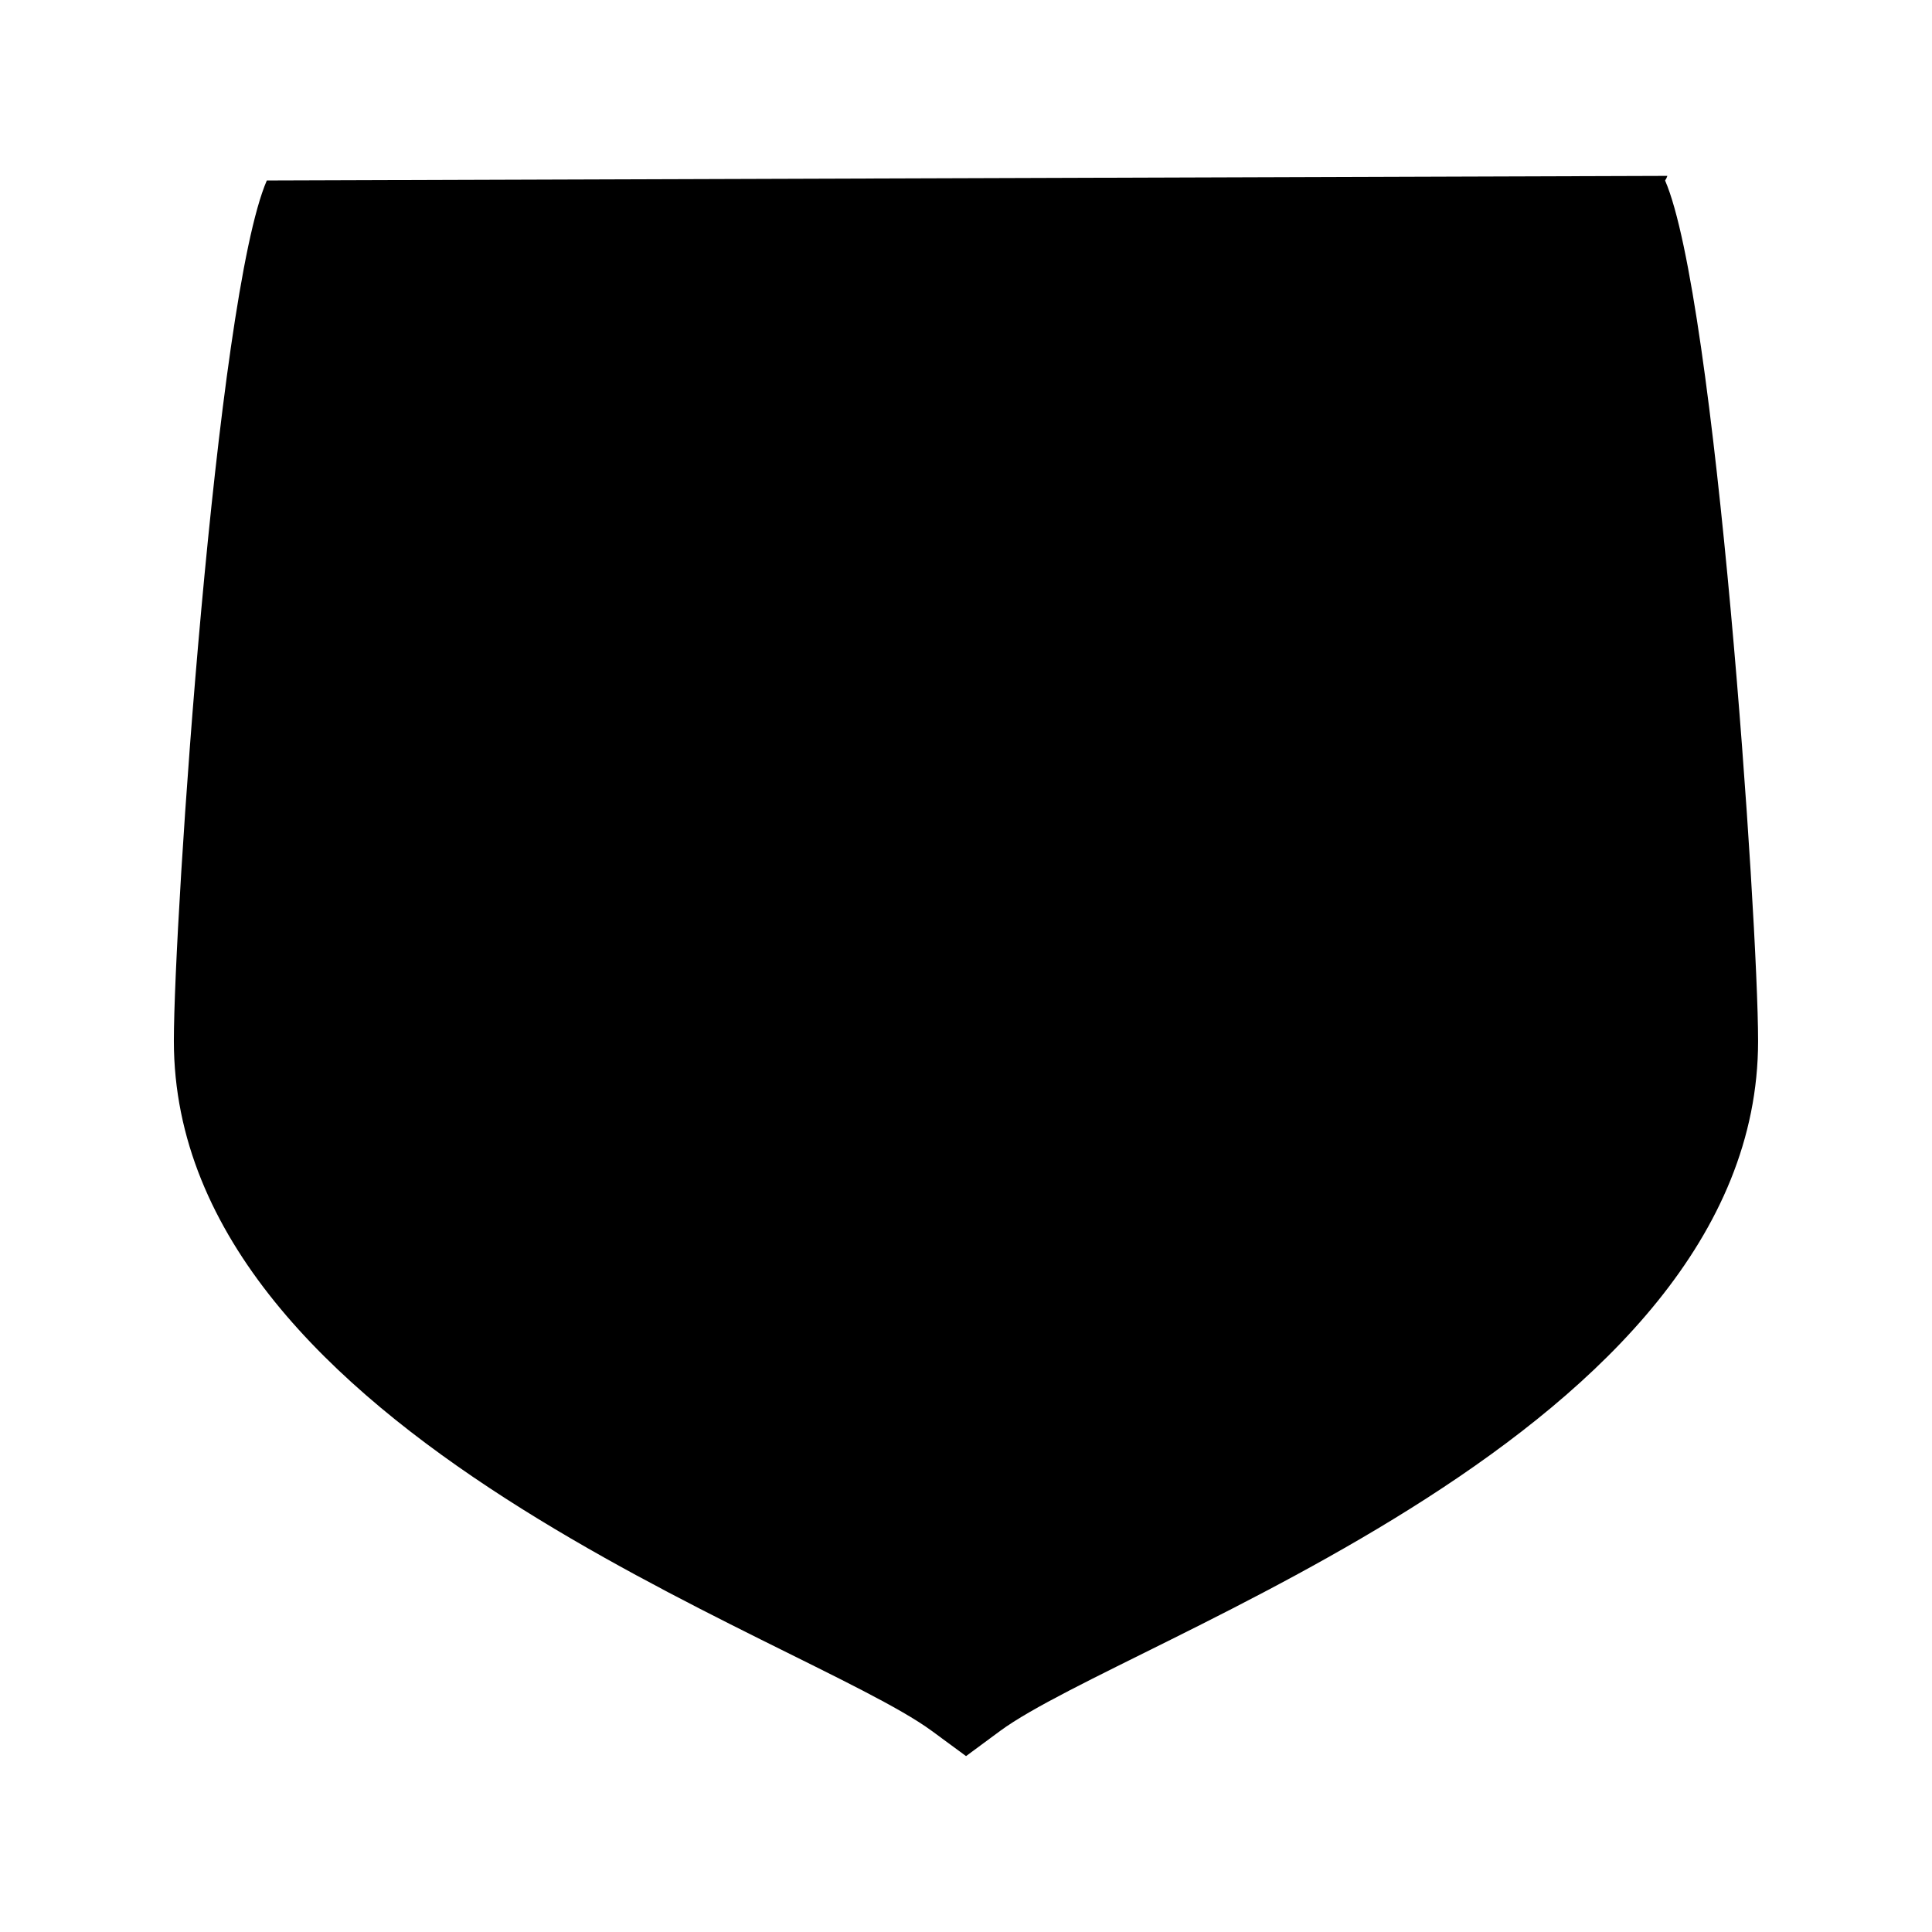 <?xml version="1.0" encoding="UTF-8"?>
<!-- The Best Svg Icon site in the world: iconSvg.co, Visit us! https://iconsvg.co -->
<svg fill="#000000" width="800px" height="800px" version="1.1" viewBox="144 144 512 512" xmlns="http://www.w3.org/2000/svg">
 <path d="m585.27 191.83c0.273-0.398 0.469-0.809 0.598-1.219l-371.16 1.219c-13.465 31.09-24.633 196.14-24.633 228.05 0 104.08 167.35 158.19 200.89 182.85l9.047 6.656 9.02-6.664c33.547-24.672 200.89-78.789 200.88-182.84 0-31.91-11.176-196.96-24.648-228.05z"/>
</svg>